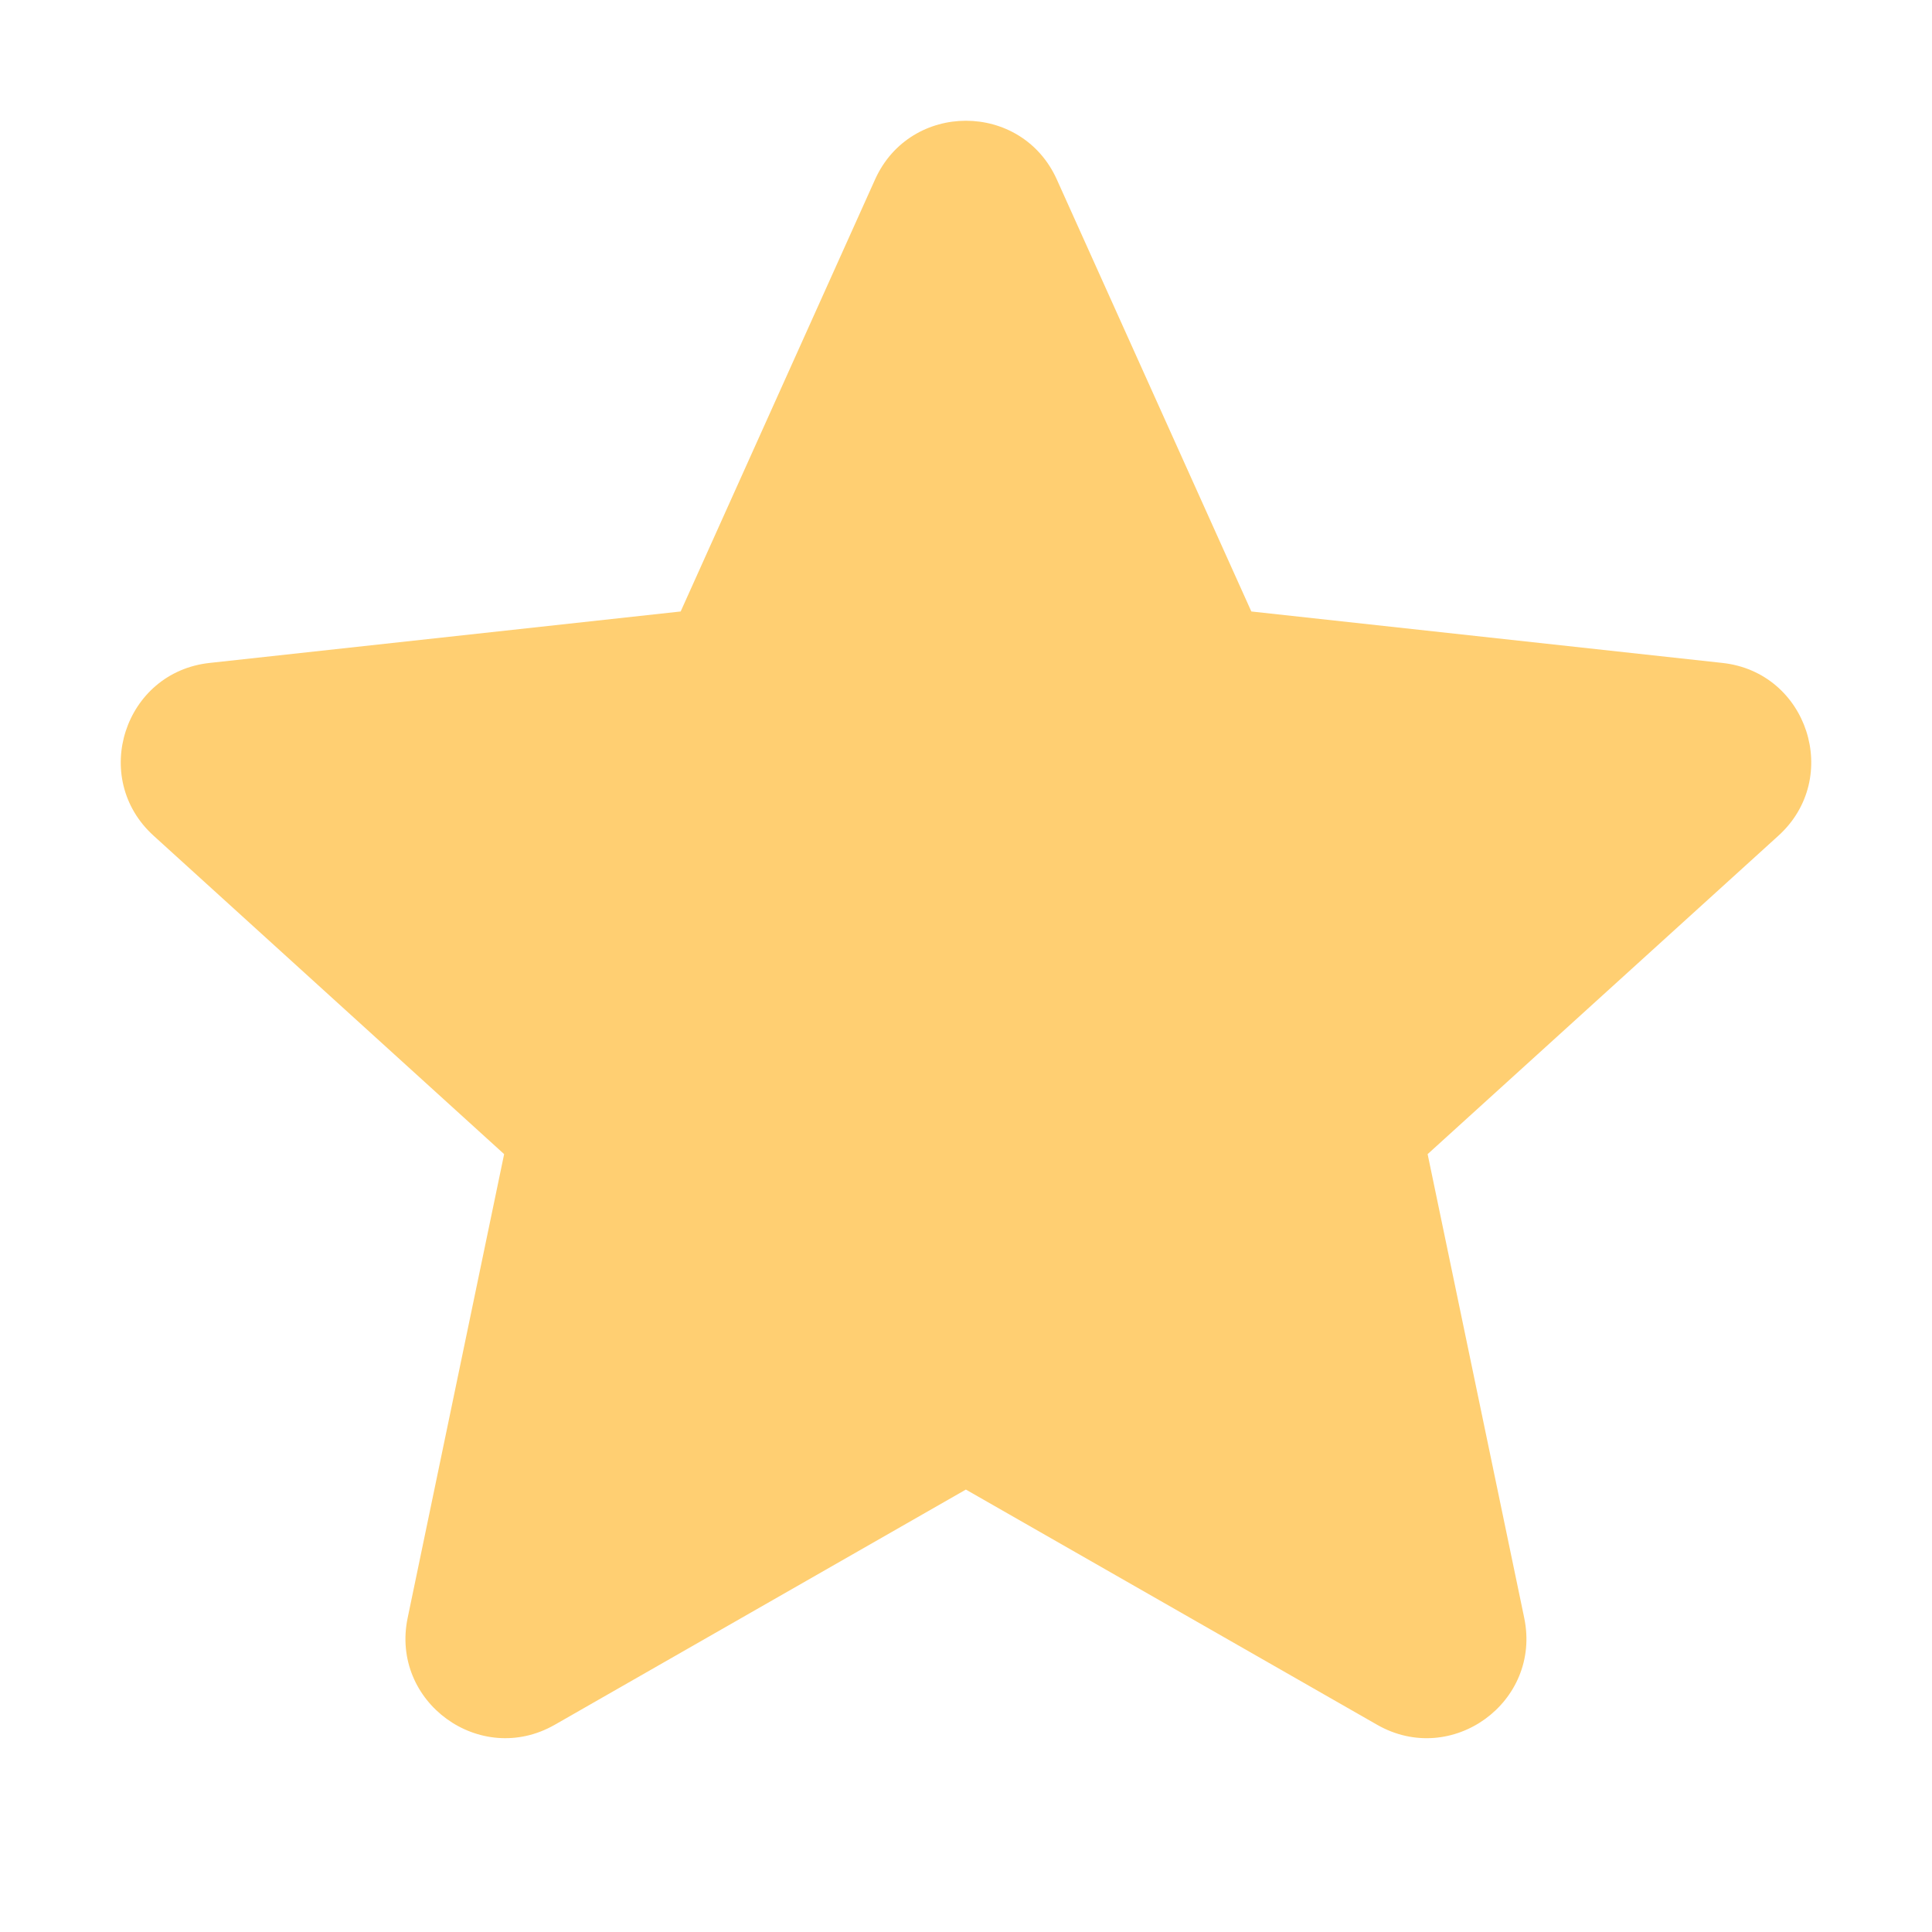<svg xmlns="http://www.w3.org/2000/svg" width="16" height="16" viewBox="0 0 16 16" fill="none">
<path d="M8.752 1.486L10.363 5.064L14.263 5.49C14.971 5.566 15.255 6.443 14.728 6.921L11.823 9.558L12.623 13.399C12.768 14.096 12.023 14.637 11.405 14.284L7.999 12.336L4.594 14.284C3.976 14.637 3.231 14.095 3.376 13.399L4.175 9.558L1.272 6.921C0.745 6.443 1.029 5.566 1.737 5.49L5.637 5.064L7.247 1.486C7.539 0.838 8.46 0.838 8.752 1.486Z" fill="#FFCF72"/>
</svg>